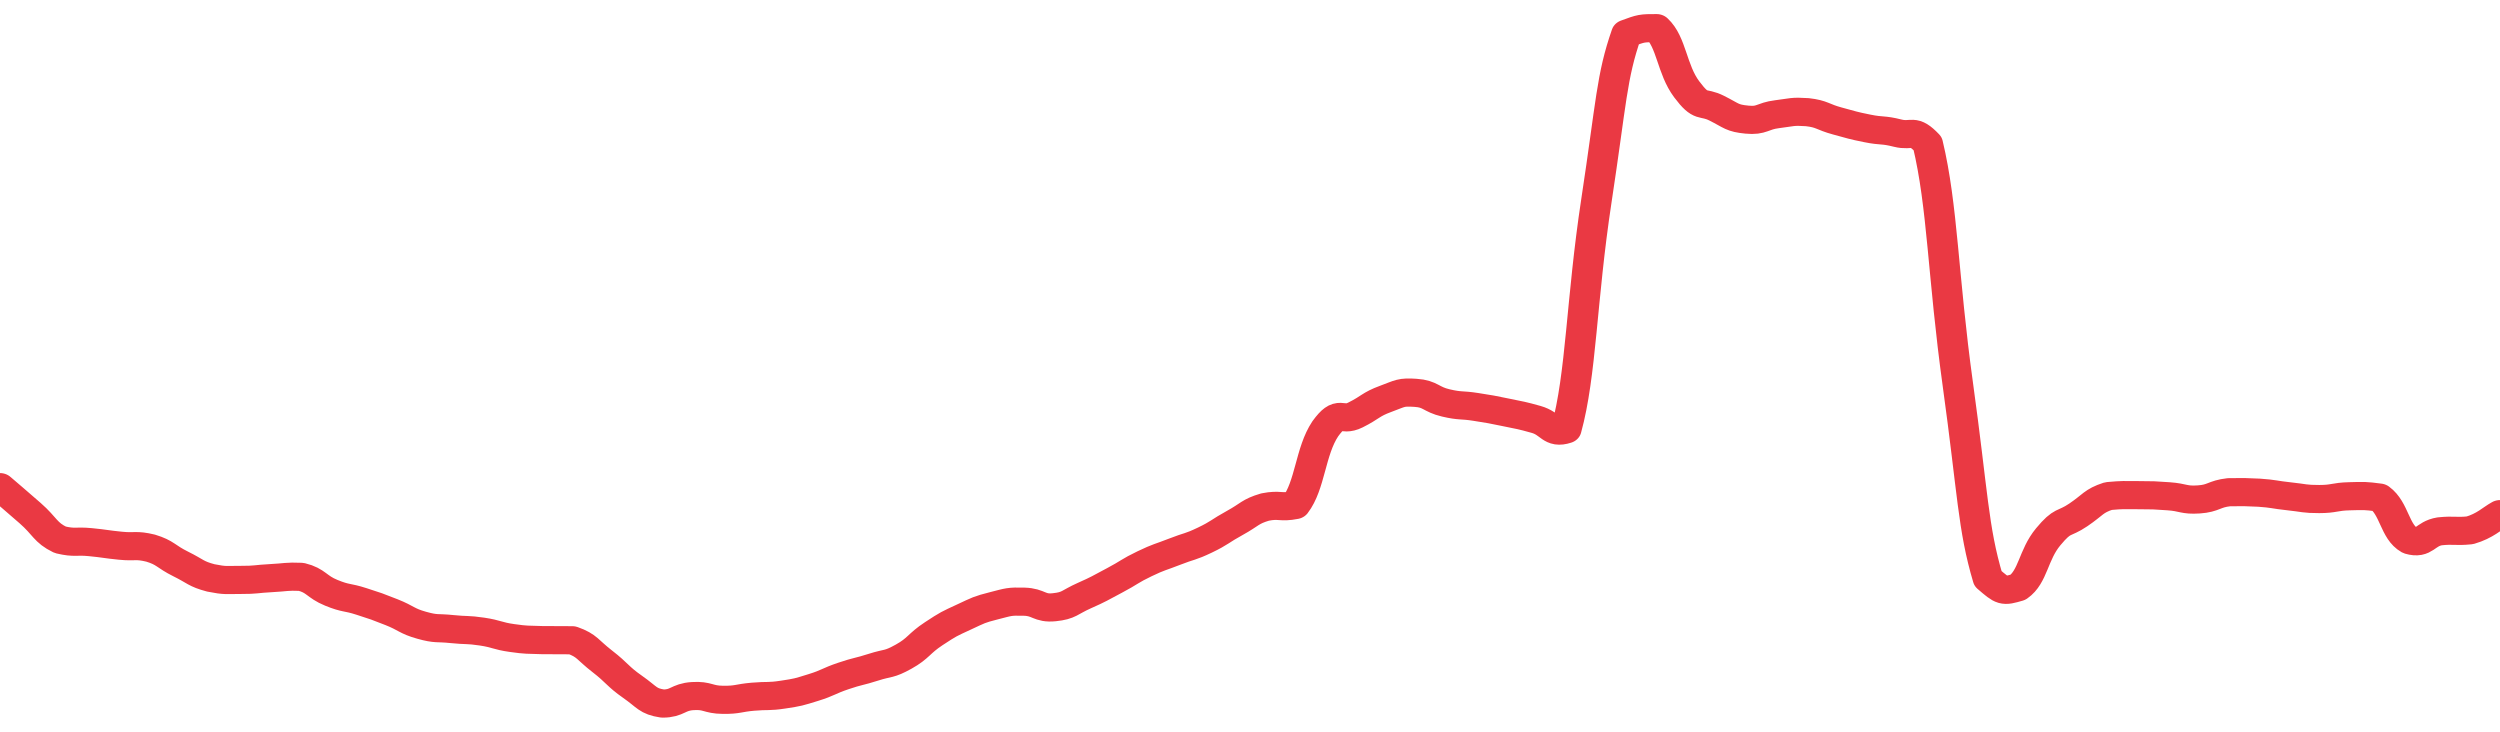 <svg height="48px" width="164px" viewBox="0 0 164 52" preserveAspectRatio="none" xmlns="http://www.w3.org/2000/svg"><path d="M 0.0 34.62 C 0.494 35.081 0.988 35.53 1.976 36.466 C 2.964 37.401 2.964 37.846 3.952 38.362 C 4.94 38.612 4.94 38.424 5.928 38.529 C 6.916 38.634 6.916 38.677 7.904 38.783 C 8.892 38.89 8.892 38.698 9.88 38.954 C 10.867 39.278 10.867 39.55 11.855 40.079 C 12.843 40.608 12.843 40.787 13.831 41.07 C 14.819 41.284 14.819 41.208 15.807 41.212 C 16.795 41.217 16.795 41.141 17.783 41.086 C 18.771 41.032 18.771 40.95 19.759 40.995 C 20.747 41.256 20.747 41.693 21.735 42.129 C 22.723 42.566 22.723 42.397 23.711 42.742 C 24.699 43.086 24.699 43.084 25.687 43.507 C 26.675 43.931 26.675 44.136 27.663 44.435 C 28.651 44.734 28.651 44.593 29.639 44.705 C 30.627 44.817 30.627 44.725 31.614 44.884 C 32.602 45.044 32.602 45.191 33.59 45.342 C 34.578 45.494 34.578 45.452 35.566 45.491 C 36.554 45.506 36.554 45.486 37.542 45.501 C 38.53 45.88 38.53 46.18 39.518 47.006 C 40.506 47.833 40.506 48.06 41.494 48.808 C 42.482 49.557 42.482 49.835 43.47 50.0 C 44.458 50.0 44.458 49.535 45.446 49.469 C 46.434 49.402 46.434 49.723 47.422 49.734 C 48.41 49.745 48.41 49.605 49.398 49.512 C 50.386 49.42 50.386 49.526 51.373 49.363 C 52.361 49.2 52.361 49.192 53.349 48.861 C 54.337 48.53 54.337 48.4 55.325 48.039 C 56.313 47.677 56.313 47.758 57.301 47.415 C 58.289 47.072 58.289 47.261 59.277 46.667 C 60.265 46.072 60.265 45.739 61.253 45.036 C 62.241 44.332 62.241 44.349 63.229 43.853 C 64.217 43.356 64.217 43.322 65.205 43.049 C 66.193 42.776 66.193 42.734 67.181 42.76 C 68.169 42.787 68.169 43.263 69.157 43.154 C 70.145 43.046 70.145 42.803 71.133 42.327 C 72.12 41.852 72.12 41.818 73.108 41.252 C 74.096 40.687 74.096 40.577 75.084 40.065 C 76.072 39.553 76.072 39.625 77.06 39.205 C 78.048 38.785 78.048 38.897 79.036 38.385 C 80.024 37.873 80.024 37.744 81.012 37.157 C 82 36.569 82.0 36.35 82.988 36.034 C 83.976 35.822 83.976 36.105 84.964 35.893 C 85.952 34.502 85.952 32.072 86.94 30.472 C 87.928 29.002 87.928 30.023 88.916 29.492 C 89.904 28.961 89.904 28.742 90.892 28.349 C 91.88 27.955 91.88 27.846 92.867 27.918 C 93.855 27.989 93.855 28.384 94.843 28.634 C 95.831 28.884 95.831 28.751 96.819 28.919 C 97.807 29.088 97.807 29.087 98.795 29.308 C 99.783 29.53 99.783 29.506 100.771 29.807 C 101.759 30.108 101.759 30.864 102.747 30.512 C 103.735 26.628 103.735 21.3 104.723 14.271 C 105.711 7.241 105.711 5.463 106.699 2.395 C 107.687 2.0 107.687 2.0 108.675 2.0 C 109.663 2.989 109.663 4.927 110.651 6.351 C 111.639 7.774 111.639 7.156 112.627 7.694 C 113.614 8.232 113.614 8.397 114.602 8.502 C 115.59 8.608 115.59 8.248 116.578 8.116 C 117.566 7.983 117.566 7.899 118.554 7.971 C 119.542 8.092 119.542 8.309 120.53 8.598 C 121.518 8.887 121.518 8.912 122.506 9.127 C 123.494 9.343 123.494 9.19 124.482 9.46 C 125.47 9.73 125.47 9.086 126.458 10.208 C 127.446 14.673 127.446 19.591 128.434 27.319 C 129.422 35.047 129.422 37.516 130.41 41.119 C 131.398 42.042 131.398 42.042 132.386 41.734 C 133.373 40.992 133.373 39.437 134.361 38.151 C 135.349 36.866 135.349 37.316 136.337 36.592 C 137.325 35.868 137.325 35.604 138.313 35.254 C 139.301 35.159 139.301 35.187 140.289 35.19 C 141.277 35.194 141.277 35.194 142.265 35.269 C 143.253 35.345 143.253 35.564 144.241 35.492 C 145.229 35.42 145.229 35.1 146.217 34.981 C 147.205 34.964 147.205 34.964 148.193 35.014 C 149.181 35.087 149.181 35.159 150.169 35.272 C 151.157 35.385 151.157 35.467 152.145 35.466 C 153.133 35.465 153.133 35.295 154.12 35.268 C 155.108 35.242 155.108 35.222 156.096 35.362 C 157.084 36.143 157.084 37.794 158.072 38.393 C 159.06 38.71 159.06 37.935 160.048 37.759 C 161.036 37.652 161.036 37.795 162.024 37.688 C 163.012 37.383 163.506 36.826 164.0 36.539" stroke-width="2" stroke="#EA3943" fill="transparent" vector-effect="non-scaling-stroke" stroke-linejoin="round" stroke-linecap="round"/></svg>